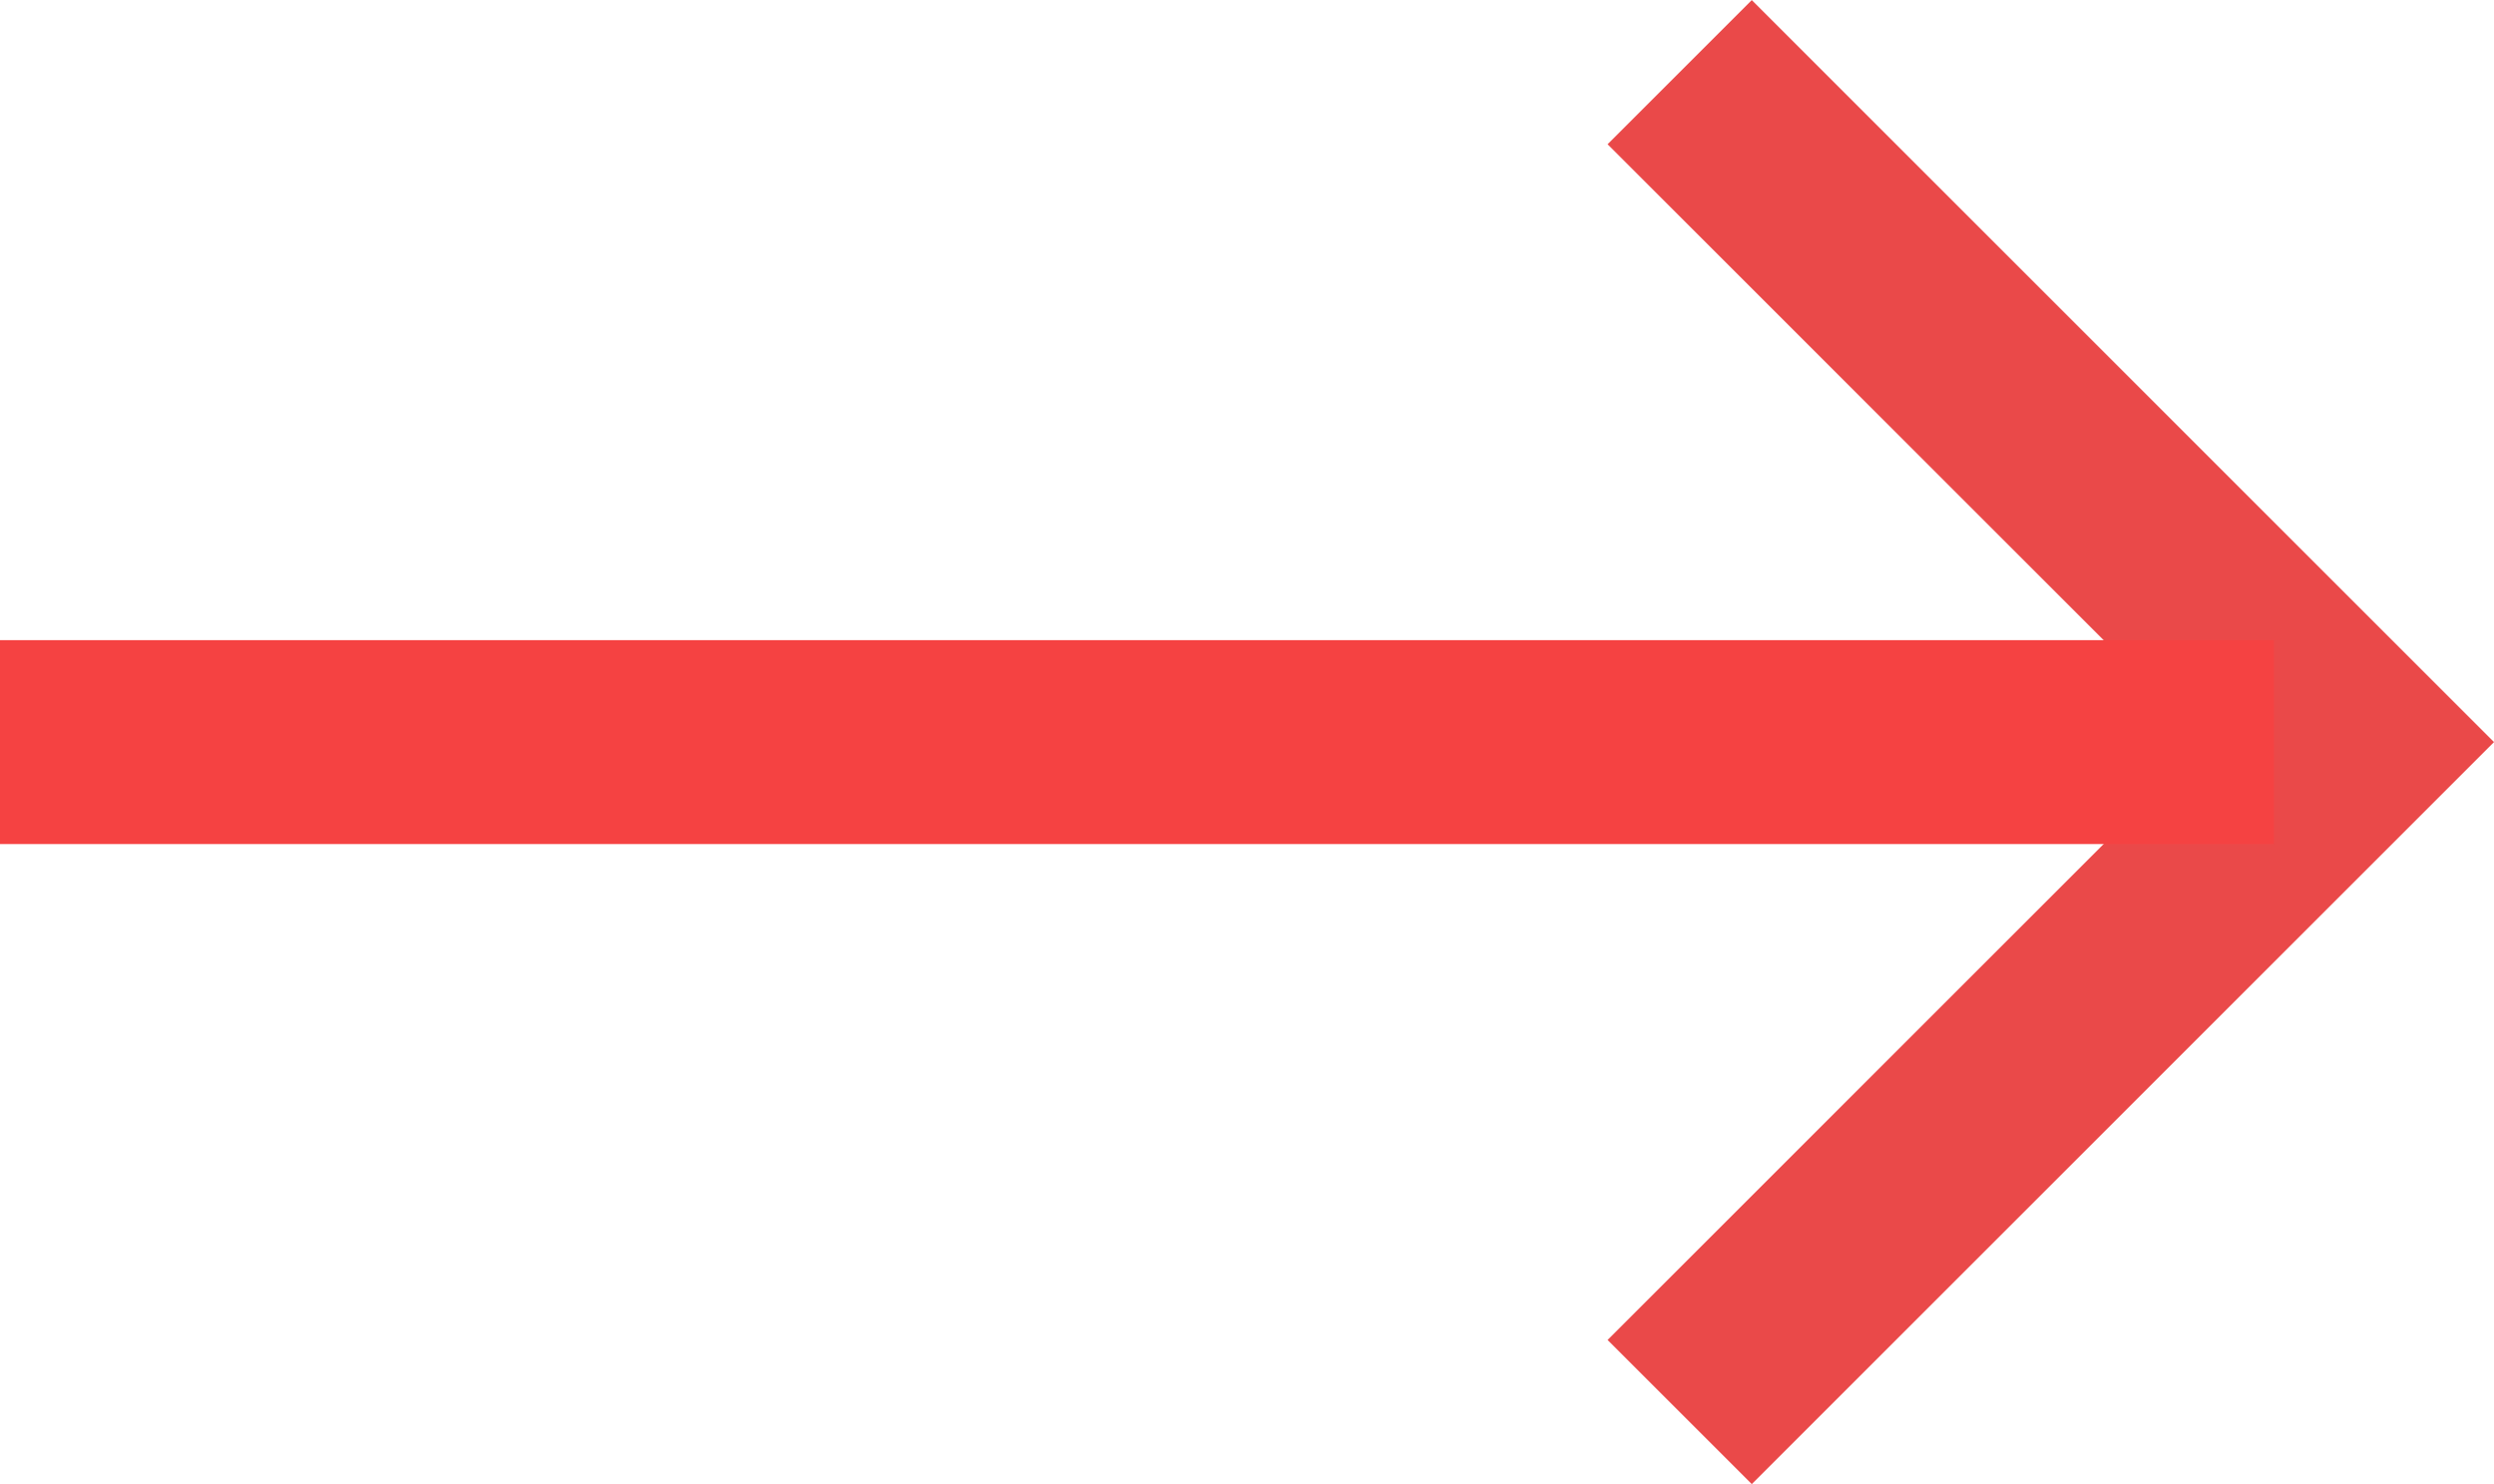<?xml version="1.0" encoding="UTF-8"?> <svg xmlns="http://www.w3.org/2000/svg" width="24.459" height="14.559" viewBox="0 0 24.459 14.559"><g id="Gruppe_63" data-name="Gruppe 63" transform="translate(4.045 13.852) rotate(-90)"><path id="Pfad_34" data-name="Pfad 34" d="M0,0,6.572,6.572,13.144,0" transform="translate(0 12.428)" fill="none" stroke="#ea4949" stroke-width="2"></path><path id="Pfad_35" data-name="Pfad 35" d="M0,0V22.3" transform="translate(6.572 -4.045)" fill="none" stroke="#f54242" stroke-width="2"></path></g></svg> 